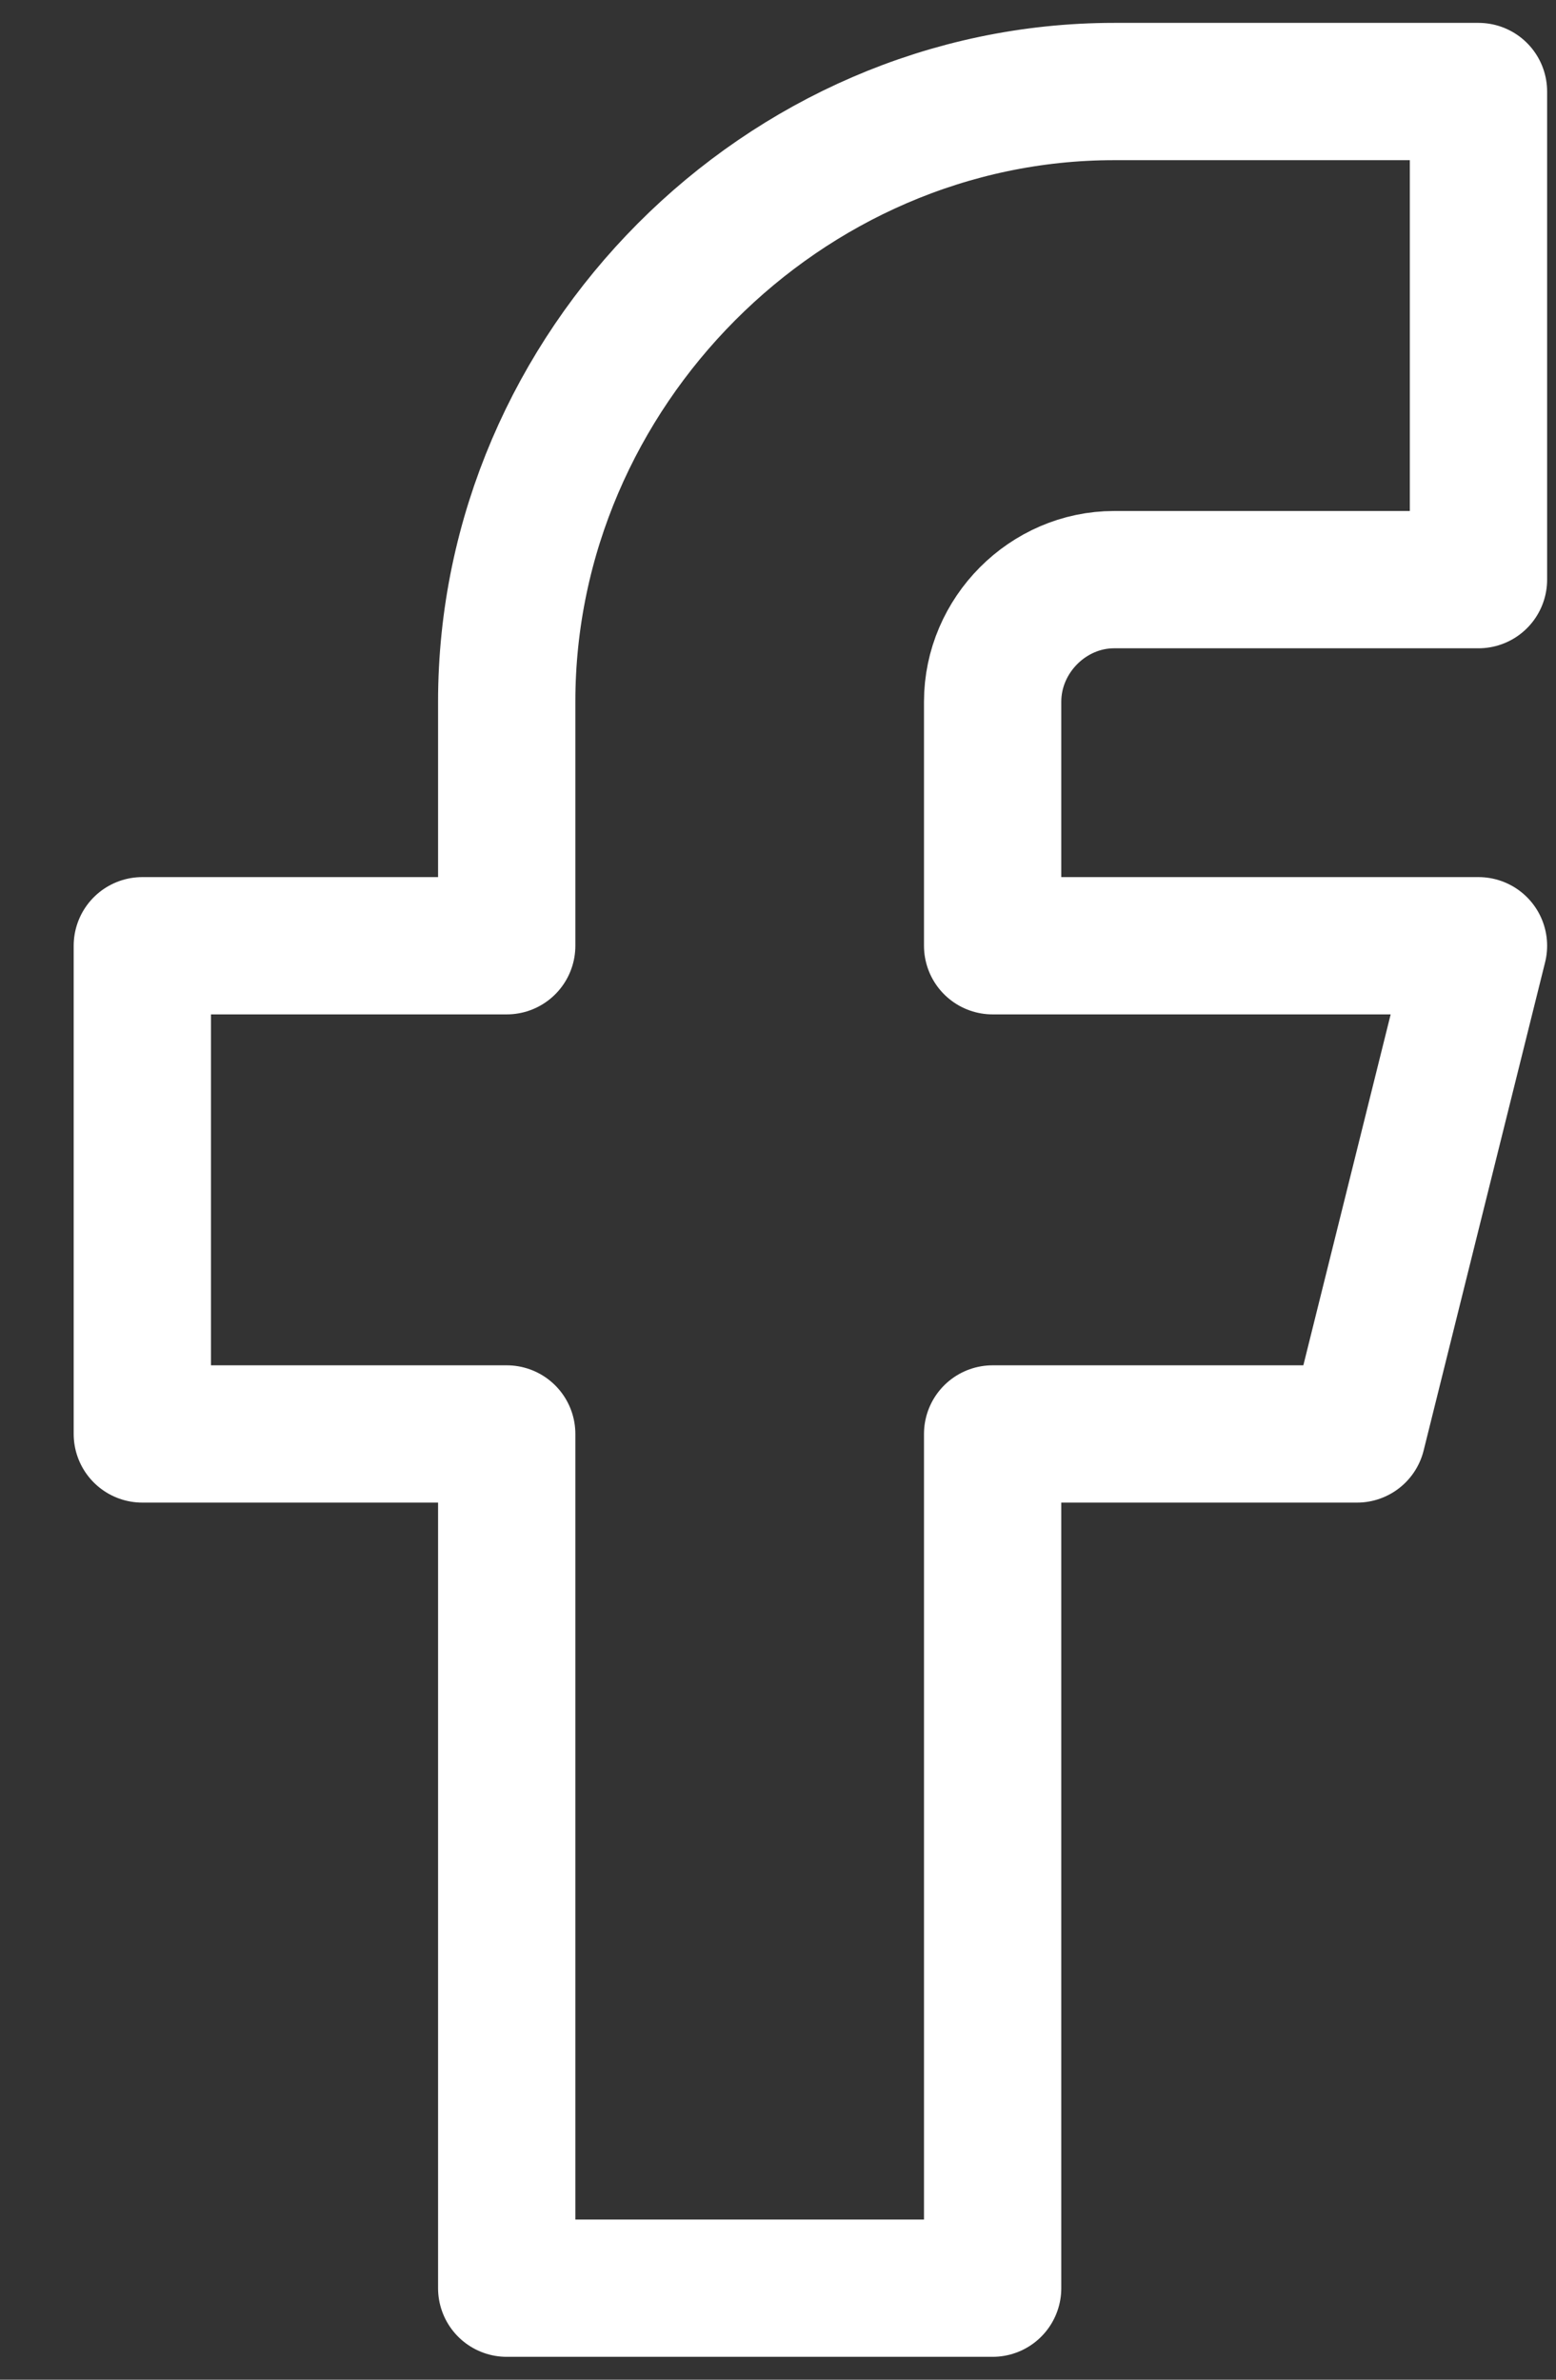 <svg width="17" height="26" viewBox="0 0 17 26" fill="none" xmlns="http://www.w3.org/2000/svg">
<rect x="0" y="0" width="17" height="26" fill="#333333" stroke="none"/>
<g id="Frame 1984078921">
<path id="Vector" d="M1.555 10.333V15.667H5.536V25H10.845V15.667H14.826L16.153 10.333H10.845V7.667C10.845 6.94 11.449 6.333 12.172 6.333H16.153V1H12.172C8.558 1 5.536 4.036 5.536 7.667V10.333H1.555Z" stroke="white" stroke-width="1.5" stroke-linecap="round" stroke-linejoin="round"/>
</g>
</svg>
